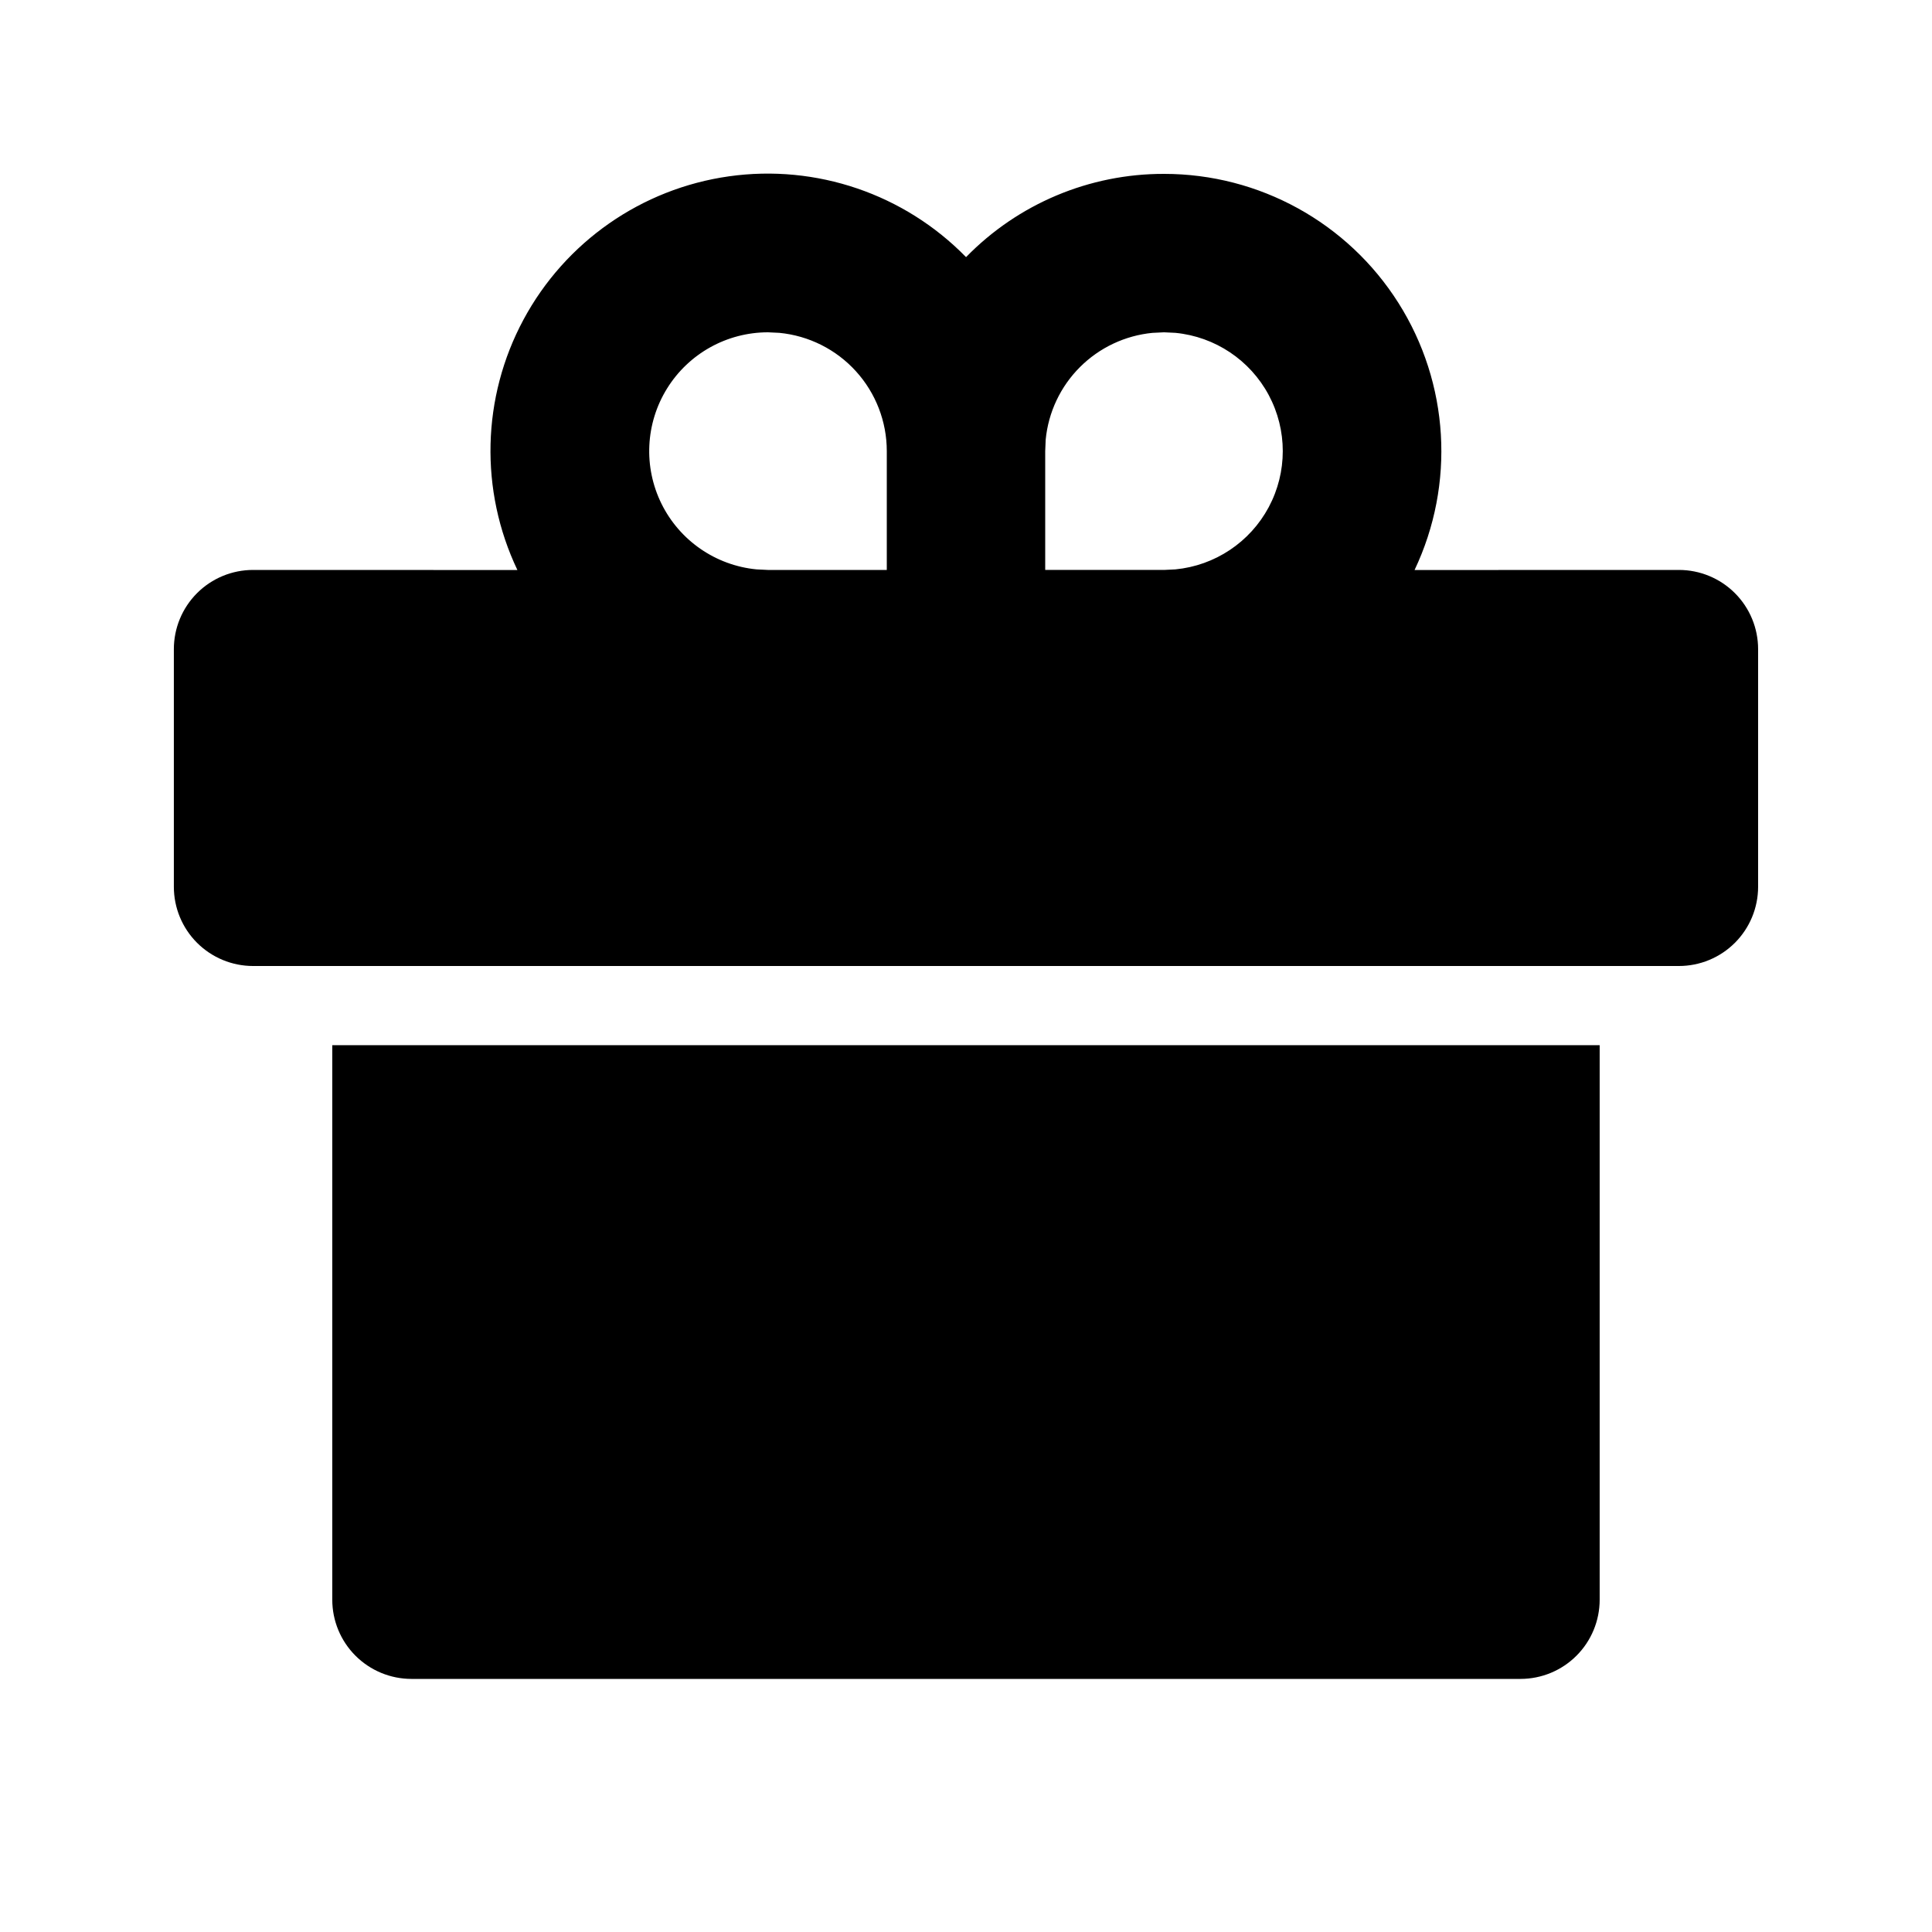 <?xml version="1.0" encoding="UTF-8"?>
<!-- Uploaded to: ICON Repo, www.svgrepo.com, Generator: ICON Repo Mixer Tools -->
<svg fill="#000000" width="800px" height="800px" version="1.1" viewBox="144 144 512 512" xmlns="http://www.w3.org/2000/svg">
 <path d="m567.93 420.99v146.95-0.004c0 5.57-2.211 10.91-6.148 14.844-3.934 3.938-9.273 6.148-14.844 6.148h-293.89c-5.566 0-10.906-2.211-14.844-6.148-3.938-3.934-6.148-9.273-6.148-14.844v-146.95h335.87zm-115.45-230.91c25.199-0.008 48.648 12.898 62.117 34.199 13.473 21.297 15.086 48.016 4.277 70.781l70.051-0.02c5.57 0 10.906 2.211 14.844 6.148s6.148 9.273 6.148 14.844v62.977c0 5.566-2.211 10.906-6.148 14.844-3.938 3.934-9.273 6.148-14.844 6.148h-377.86c-5.566 0-10.906-2.215-14.844-6.148-3.938-3.938-6.148-9.277-6.148-14.844v-62.977c0-5.57 2.211-10.906 6.148-14.844s9.277-6.148 14.844-6.148l70.051 0.02c-10.055-21.117-9.453-45.758 1.617-66.359 11.074-20.602 31.293-34.703 54.449-37.973 23.16-3.269 46.488 4.684 62.832 21.414 13.785-14.145 32.711-22.102 52.461-22.062zm-104.96 41.984c-10.887 0.004-21 5.633-26.738 14.883-5.742 9.25-6.297 20.809-1.473 30.566 4.828 9.758 14.352 16.328 25.188 17.379l3.023 0.148h31.488v-31.488c0-7.828-2.918-15.375-8.18-21.168-5.262-5.797-12.496-9.422-20.285-10.176zm104.96 0-3.023 0.148v-0.004c-7.277 0.699-14.086 3.906-19.254 9.074-5.172 5.164-8.383 11.969-9.086 19.246l-0.125 3.023v31.488h31.488l3.023-0.148h-0.004c10.48-1.016 19.758-7.199 24.727-16.484 4.965-9.281 4.965-20.43 0-29.715-4.969-9.281-14.246-15.465-24.727-16.484z"/>
</svg>